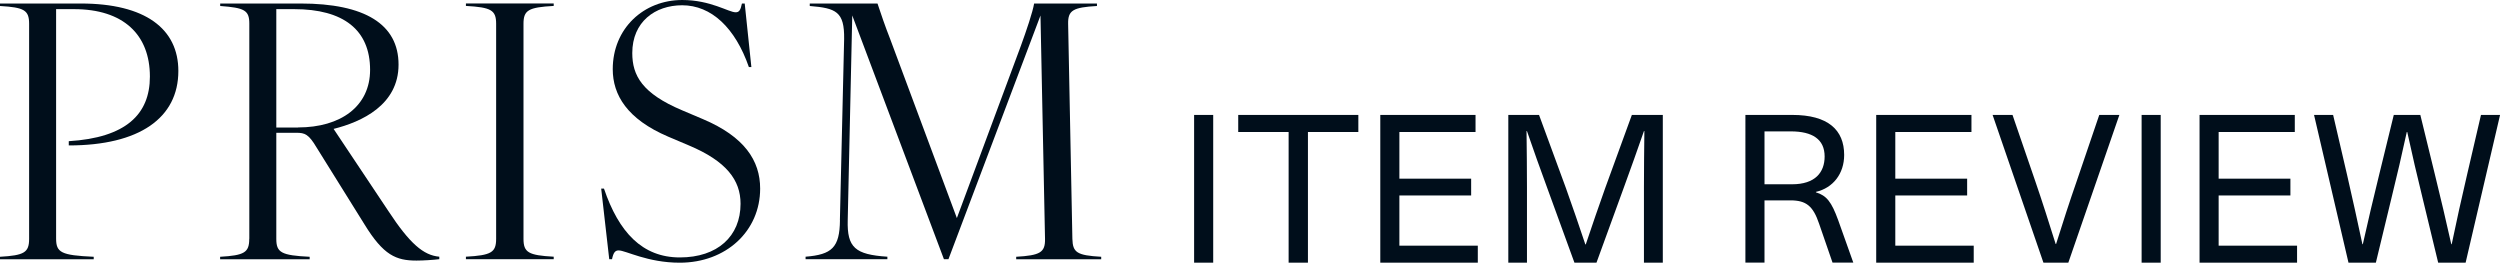 <?xml version="1.0" encoding="UTF-8"?><svg id="_レイヤー_1" xmlns="http://www.w3.org/2000/svg" viewBox="0 0 341.74 35.91"><defs><style>.cls-1{fill:#000e1b;stroke-width:0px;}</style></defs><path class="cls-1" d="M3.98,32.64V3.26C3.98,1.39,3.31,1.01,0,.82v-.34h11.04c8.83,0,13.34,3.46,13.34,9.22,0,6.43-5.33,10.18-14.98,10.18v-.58c7.78-.48,11.09-3.65,11.09-8.83,0-5.76-3.65-9.22-10.37-9.22h-2.45v31.35c0,1.92.67,2.3,5.14,2.5v.34H0v-.34c3.31-.19,3.98-.58,3.98-2.45Z"/><path class="cls-1" d="M34.08,32.64V3.22c0-1.82-.67-2.16-3.98-2.4v-.34h10.99c8.78,0,13.39,2.83,13.39,8.35s-5.04,7.83-8.88,8.79l7.49,11.23c2.93,4.46,4.8,6.05,6.96,6.24v.34c-.82.1-2.16.19-3.12.19-2.78,0-4.51-.72-7.1-4.94l-6.58-10.56c-1.06-1.78-1.58-1.97-2.74-1.97h-2.74v14.5c0,1.87.67,2.26,4.56,2.45v.34h-12.24v-.34c3.31-.19,3.98-.58,3.98-2.45ZM40.75,17.42c5.81,0,9.84-2.88,9.84-7.87,0-5.47-3.65-8.3-10.37-8.3h-2.45v16.18h2.98Z"/><path class="cls-1" d="M67.82,32.64V3.26c0-1.87-.67-2.26-4.13-2.45v-.34h12v.34c-3.46.19-4.13.58-4.13,2.45v29.38c0,1.87.67,2.26,4.13,2.45v.34h-12v-.34c3.46-.19,4.13-.58,4.13-2.45Z"/><path class="cls-1" d="M84.57,34.23c-.48,0-.72.29-.91,1.2h-.38l-1.1-9.65h.38c2.02,5.95,5.23,9.41,10.37,9.41s8.3-2.88,8.3-7.34c0-3.22-1.92-5.81-7.06-7.97l-2.83-1.2c-5.62-2.4-7.58-5.71-7.58-9.22,0-5.57,4.22-9.46,9.5-9.46,3.89,0,6.34,1.68,7.3,1.68.48,0,.67-.29.86-1.2h.38l.91,8.69h-.34c-1.87-5.38-5.14-8.45-9.12-8.45-3.7,0-6.82,2.26-6.82,6.53,0,3.07,1.34,5.52,6.82,7.83l2.83,1.2c5.67,2.4,7.83,5.66,7.83,9.5,0,5.81-4.66,10.13-10.99,10.13-4.42,0-7.39-1.68-8.35-1.68Z"/><path class="cls-1" d="M114.81,30.1l.58-24.77c.05-3.74-1.1-4.22-4.7-4.51v-.34h9.26c.48,1.44,1.01,3.02,1.73,4.85l9.12,24.48,8.74-23.52c.77-2.11,1.63-4.66,1.82-5.81h8.59v.34c-3.26.19-3.98.58-3.94,2.45l.58,29.38c.05,1.87.62,2.26,3.94,2.45v.34h-11.62v-.34c3.26-.19,3.98-.58,3.94-2.45l-.62-30.53-12.58,33.31h-.62L116.5,2.11l-.62,27.99c-.1,3.74,1.01,4.7,5.42,4.99v.34h-11.18v-.34c3.6-.29,4.66-1.25,4.7-4.99Z"/><path class="cls-1" d="M163.23,35.91V15.71h2.61v20.2h-2.61Z"/><path class="cls-1" d="M178.79,18.04v17.87h-2.64v-17.87h-6.89v-2.33h16.42v2.33h-6.89Z"/><path class="cls-1" d="M191.29,18.04v6.38h9.81v2.3h-9.81v6.86h10.72v2.33h-13.33V15.71h13.02v2.33h-10.41Z"/><path class="cls-1" d="M224.72,35.91v-10.27c0-2.55.03-5.13.06-7.72h-.06c-.88,2.58-1.82,5.13-2.75,7.72l-3.74,10.27h-3.01l-3.74-10.27c-.94-2.58-1.87-5.13-2.75-7.72h-.06c.03,2.58.06,5.16.06,7.72v10.27h-2.55V15.71h4.2l3.66,9.96c.91,2.55,1.82,5.19,2.67,7.74h.06c.85-2.55,1.76-5.19,2.67-7.74l3.63-9.96h4.23v20.2h-2.55Z"/><path class="cls-1" d="M245,15.71c4.88,0,7.09,2.04,7.09,5.47,0,2.58-1.53,4.51-3.86,5.05v.06c1.47.45,2.13,1.31,3.04,3.8l2.07,5.81h-2.84l-1.84-5.33c-.82-2.41-1.76-3.18-3.91-3.18h-3.55v8.51h-2.61V15.71h6.41ZM241.2,25.19h3.77c3.15,0,4.45-1.62,4.45-3.8,0-2.35-1.67-3.43-4.62-3.43h-3.6v7.23Z"/><path class="cls-1" d="M259.08,18.04v6.38h9.82v2.3h-9.82v6.86h10.72v2.33h-13.33V15.71h13.02v2.33h-10.41Z"/><path class="cls-1" d="M279.33,35.91l-6.95-20.2h2.72l3.09,8.99c.99,2.87,1.9,5.76,2.81,8.65h.06c.91-2.89,1.84-5.79,2.84-8.65l3.06-8.99h2.75l-6.98,20.2h-3.4Z"/><path class="cls-1" d="M292.75,35.91V15.71h2.61v20.2h-2.61Z"/><path class="cls-1" d="M303.28,18.04v6.38h9.81v2.3h-9.81v6.86h10.72v2.33h-13.33V15.71h13.02v2.33h-10.41Z"/><path class="cls-1" d="M333.29,35.91l-2.13-8.82c-.74-3.01-1.45-6.04-2.1-9.05h-.06c-.65,3.01-1.36,6.04-2.1,9.05l-2.13,8.82h-3.74l-4.71-20.2h2.61l1.9,8.17c.74,3.18,1.42,6.35,2.1,9.5h.06c.71-3.15,1.45-6.35,2.24-9.53l1.99-8.14h3.63l1.99,8.14c.79,3.18,1.53,6.38,2.24,9.53h.06c.65-3.15,1.36-6.33,2.1-9.5l1.9-8.17h2.61l-4.71,20.2h-3.74Z"/></svg>